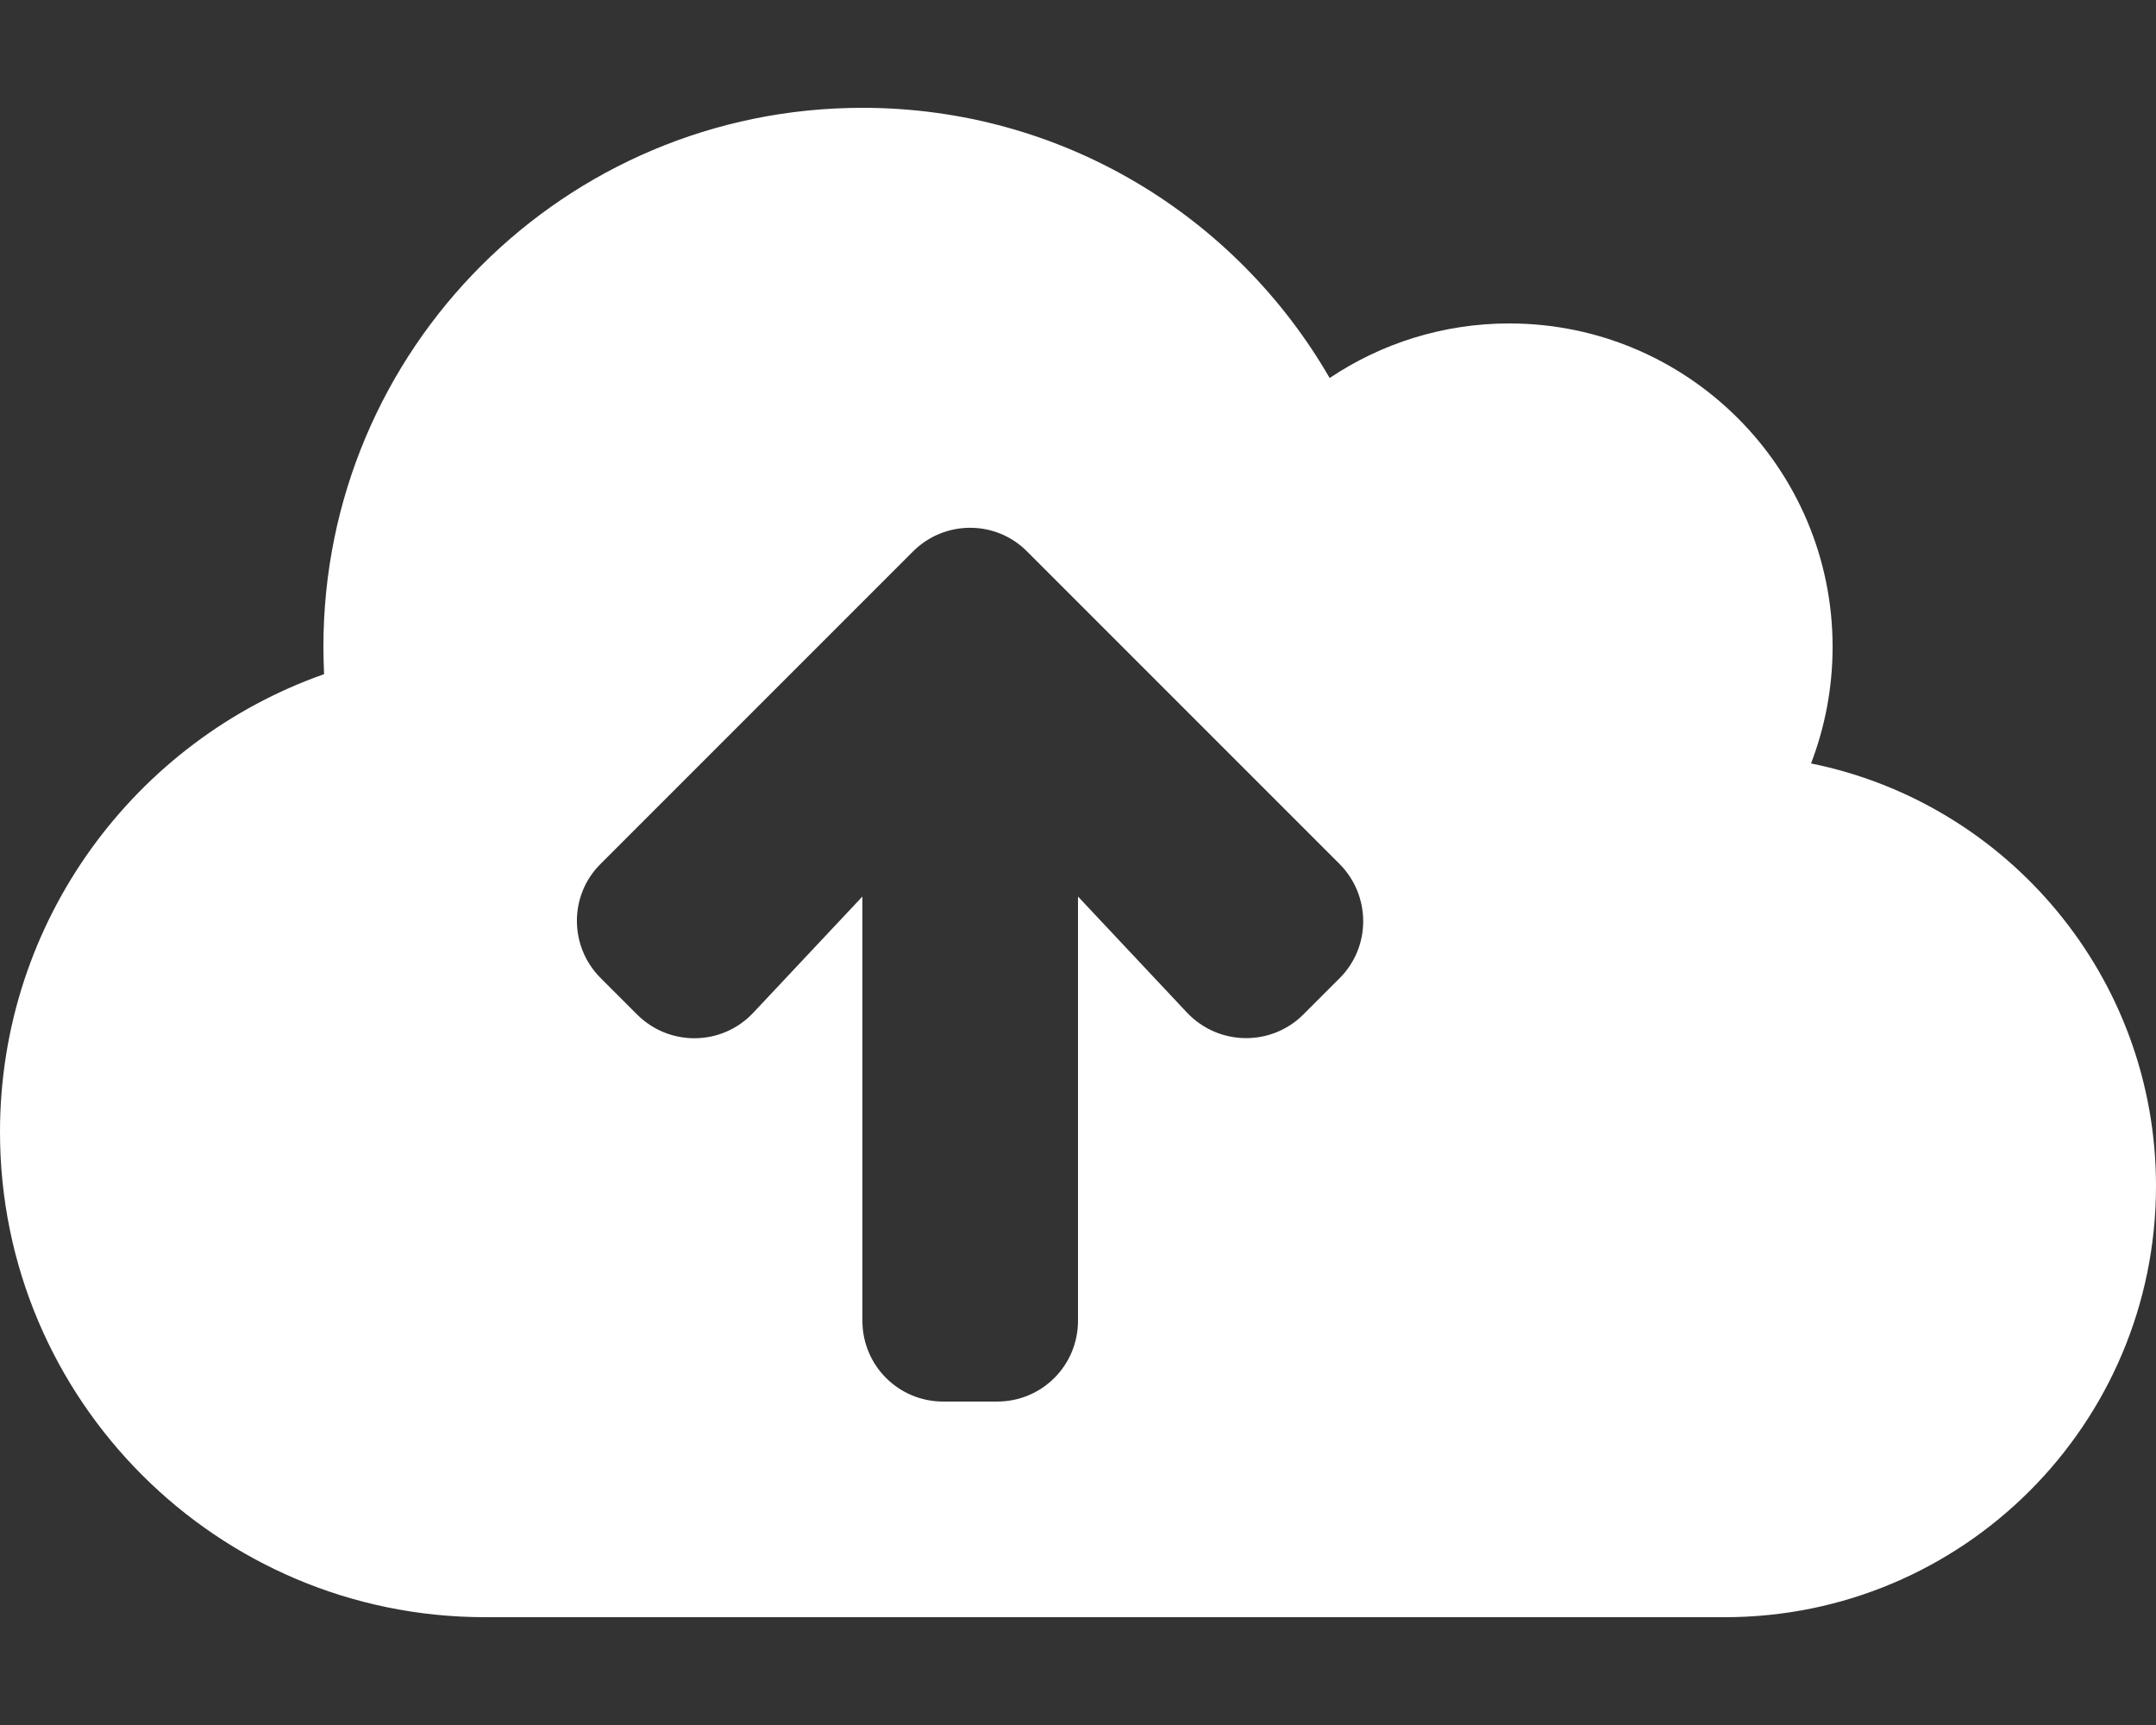 <svg xmlns="http://www.w3.org/2000/svg" viewBox="0 0 640 512"><rect x="0" y="0" width="640" height="512" fill="#333333" stroke="none"/><!--!Font Awesome Pro 5.15.4 by @fontawesome - https://fontawesome.com License - https://fontawesome.com/license (Commercial License) Copyright 2025 Fonticons, Inc.--><path d="M537.6 226.6c4.1-10.7 6.4-22.4 6.4-34.6 0-53-43-96-96-96-19.7 0-38.1 6-53.3 16.2C367 64.2 315.3 32 256 32c-88.4 0-160 71.6-160 160 0 2.7.1 5.4.2 8.1C40.2 219.8 0 273.2 0 336c0 79.5 64.5 144 144 144h368c70.7 0 128-57.3 128-128 0-61.9-44-113.6-102.4-125.4zm-139.9 63.7l-10.8 10.8c-9.6 9.6-25.2 9.3-34.5-.5L320 266.1V392c0 13.3-10.7 24-24 24h-16c-13.3 0-24-10.7-24-24V266.1l-32.4 34.5c-9.3 9.9-24.9 10.1-34.5.5l-10.8-10.8c-9.4-9.4-9.4-24.6 0-33.9l92.7-92.7c9.4-9.4 24.6-9.4 33.9 0l92.7 92.7c9.4 9.4 9.4 24.6.1 33.9z" fill="#ffffff"/></svg>